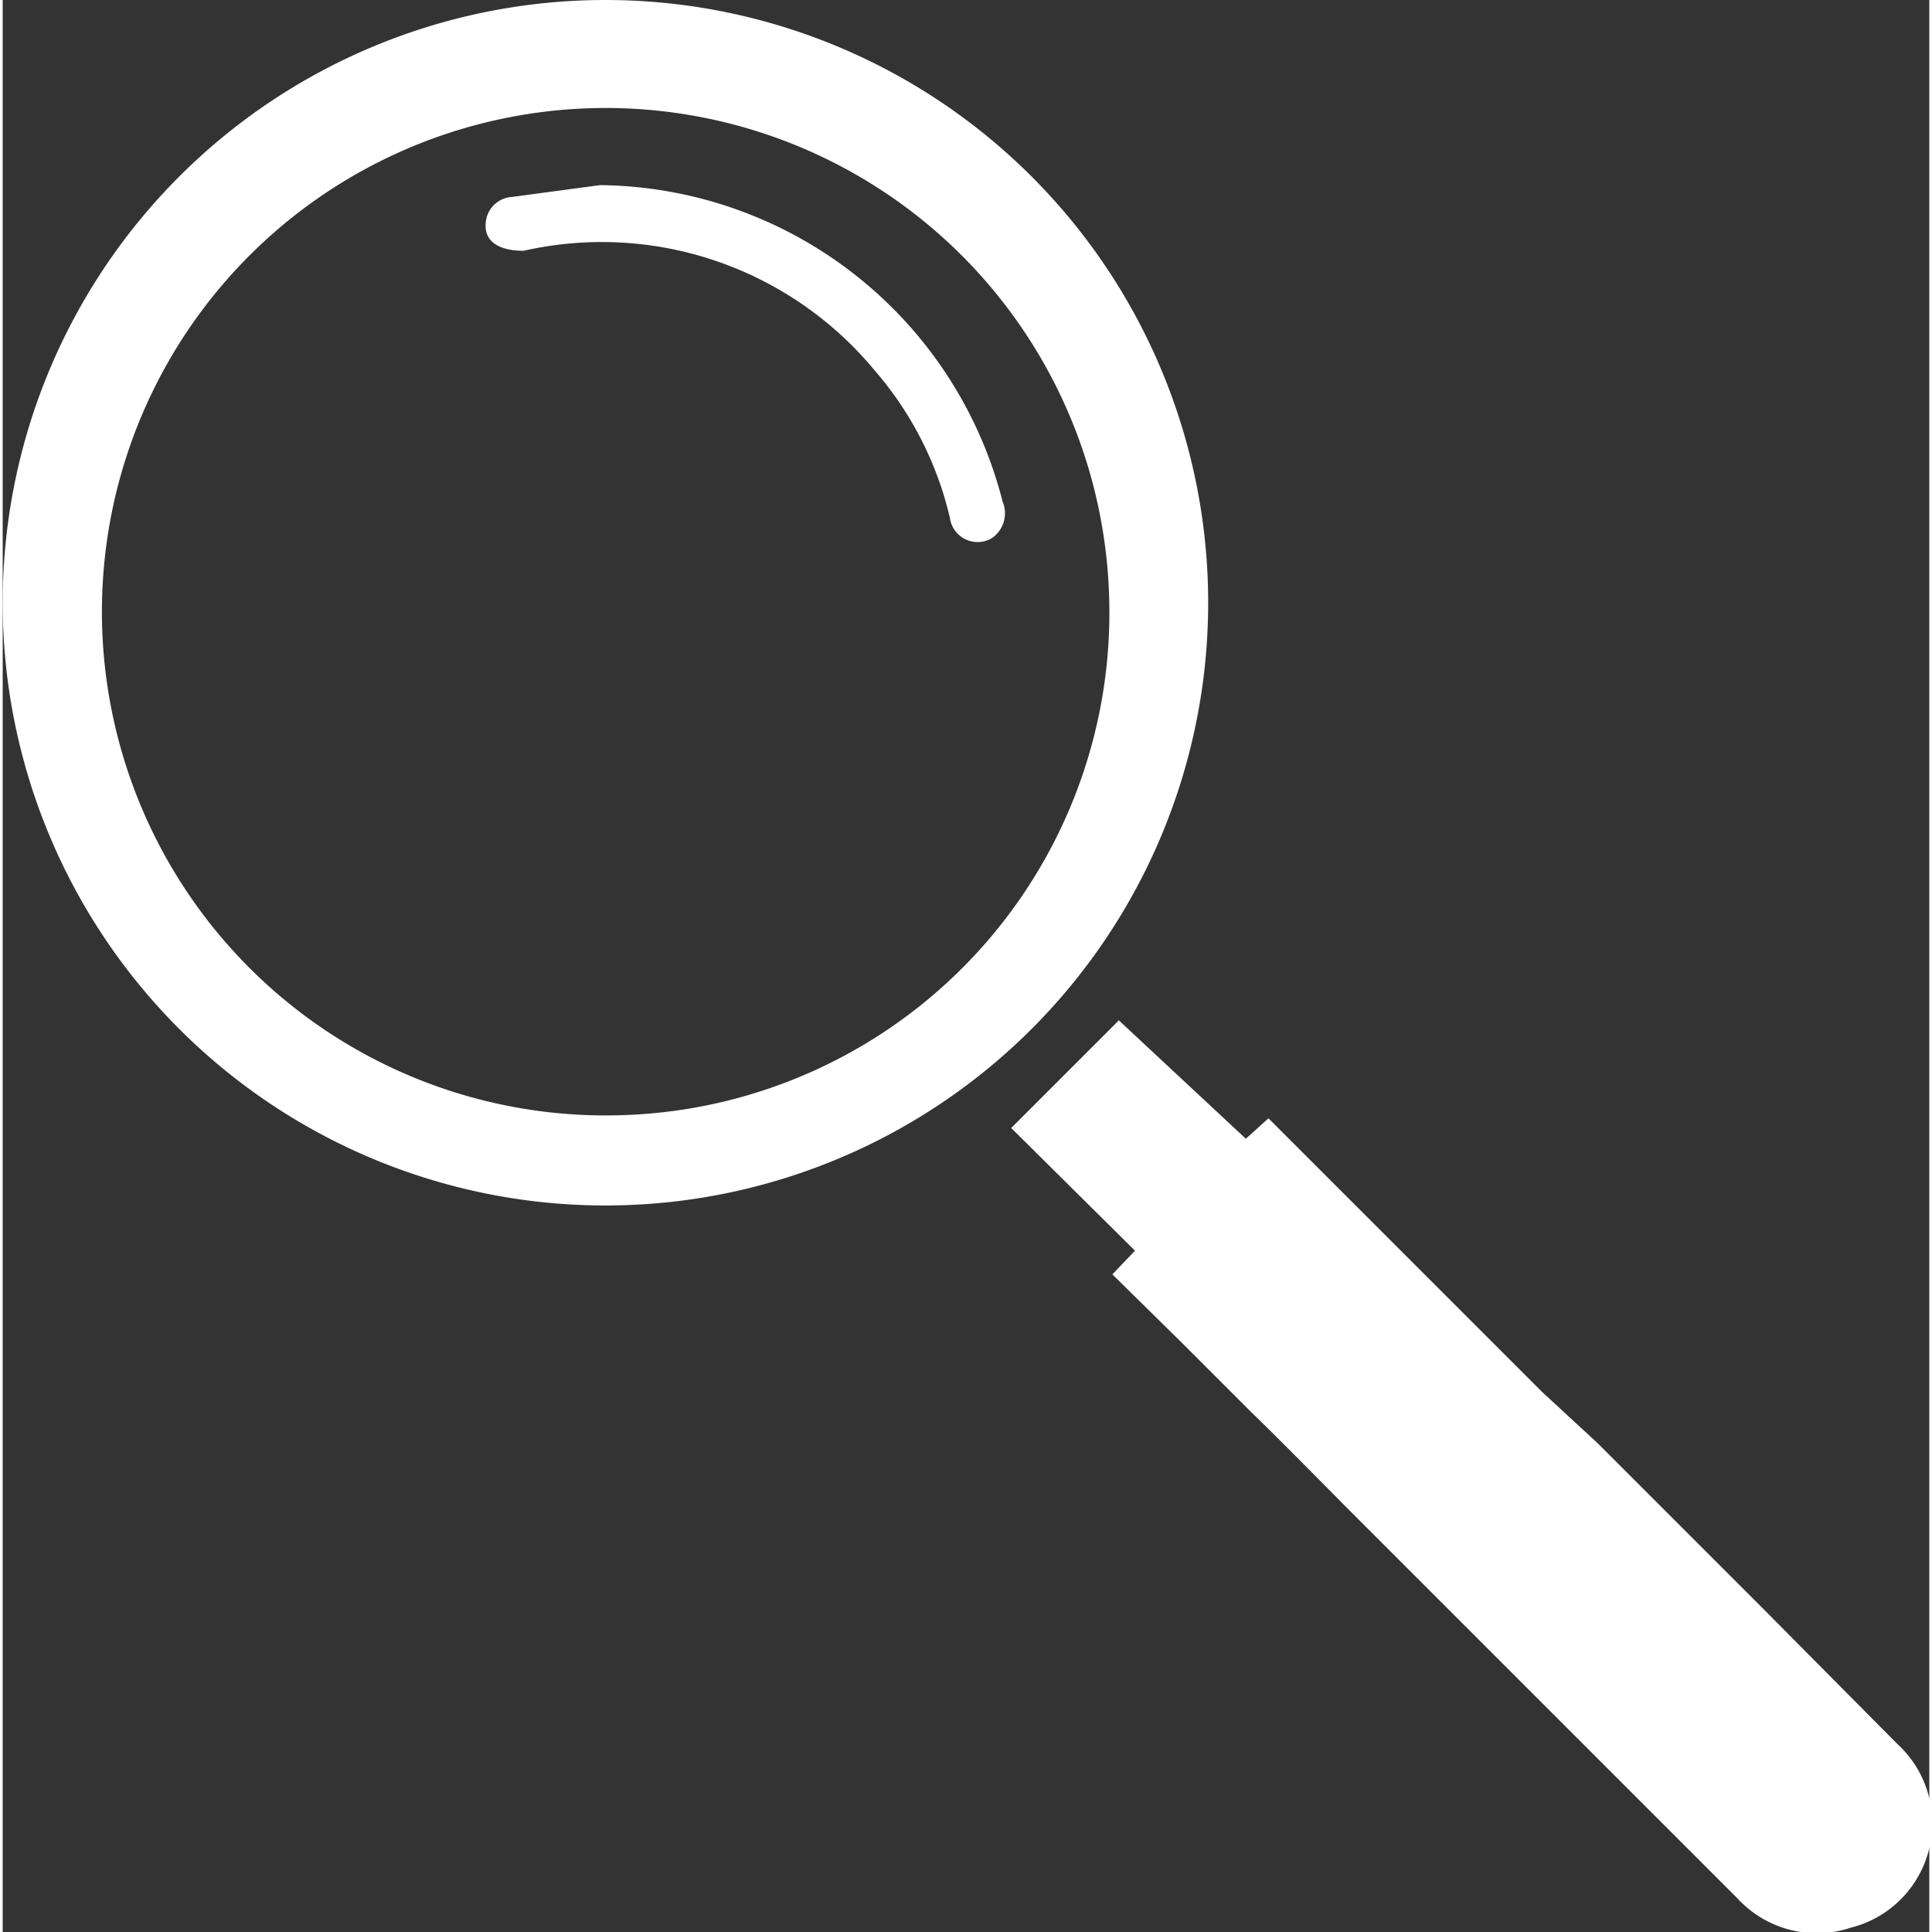 <svg id="Layer_1" data-name="Layer 1" xmlns="http://www.w3.org/2000/svg" width=".63cm" height=".63cm" viewBox="0 0 17.9 17.95"><rect x="0" y="0" width="17.9" height="17.95" fill="#333333" stroke="none"/><defs><style>.cls-1{fill:#fff}</style></defs><path class="cls-1" d="m23.27 23.21 1.51 1.51L26.05 26a1 1 0 0 1-.43 1.71 1 1 0 0 1-1.05-.27l-2.25-2.25-1.39-1.39s-.67-.68-.87-.87l-.65-.65-.65-.64.21-.22-1.15-1.14 1-1 1.18 1.1.21-.19 2.54 2.54ZM14.05 9.8a5.6 5.6 0 1 0 5.6 5.6 5.6 5.6 0 0 0-5.6-5.6Zm.18 10.36a4.68 4.68 0 1 1 4.5-4.81 4.67 4.67 0 0 1-4.5 4.81Z" transform="translate(-8.45 -9.8)"/><path class="cls-1" d="M14 11.52a3.9 3.9 0 0 1 3.74 2.94.28.28 0 0 1-.1.34.26.26 0 0 1-.39-.19 3.2 3.2 0 0 0-.7-1.37 3.29 3.29 0 0 0-3.26-1.11c-.22 0-.38-.08-.35-.28a.26.26 0 0 1 .24-.22Z" transform="translate(-8.45 -9.8)"/></svg>
